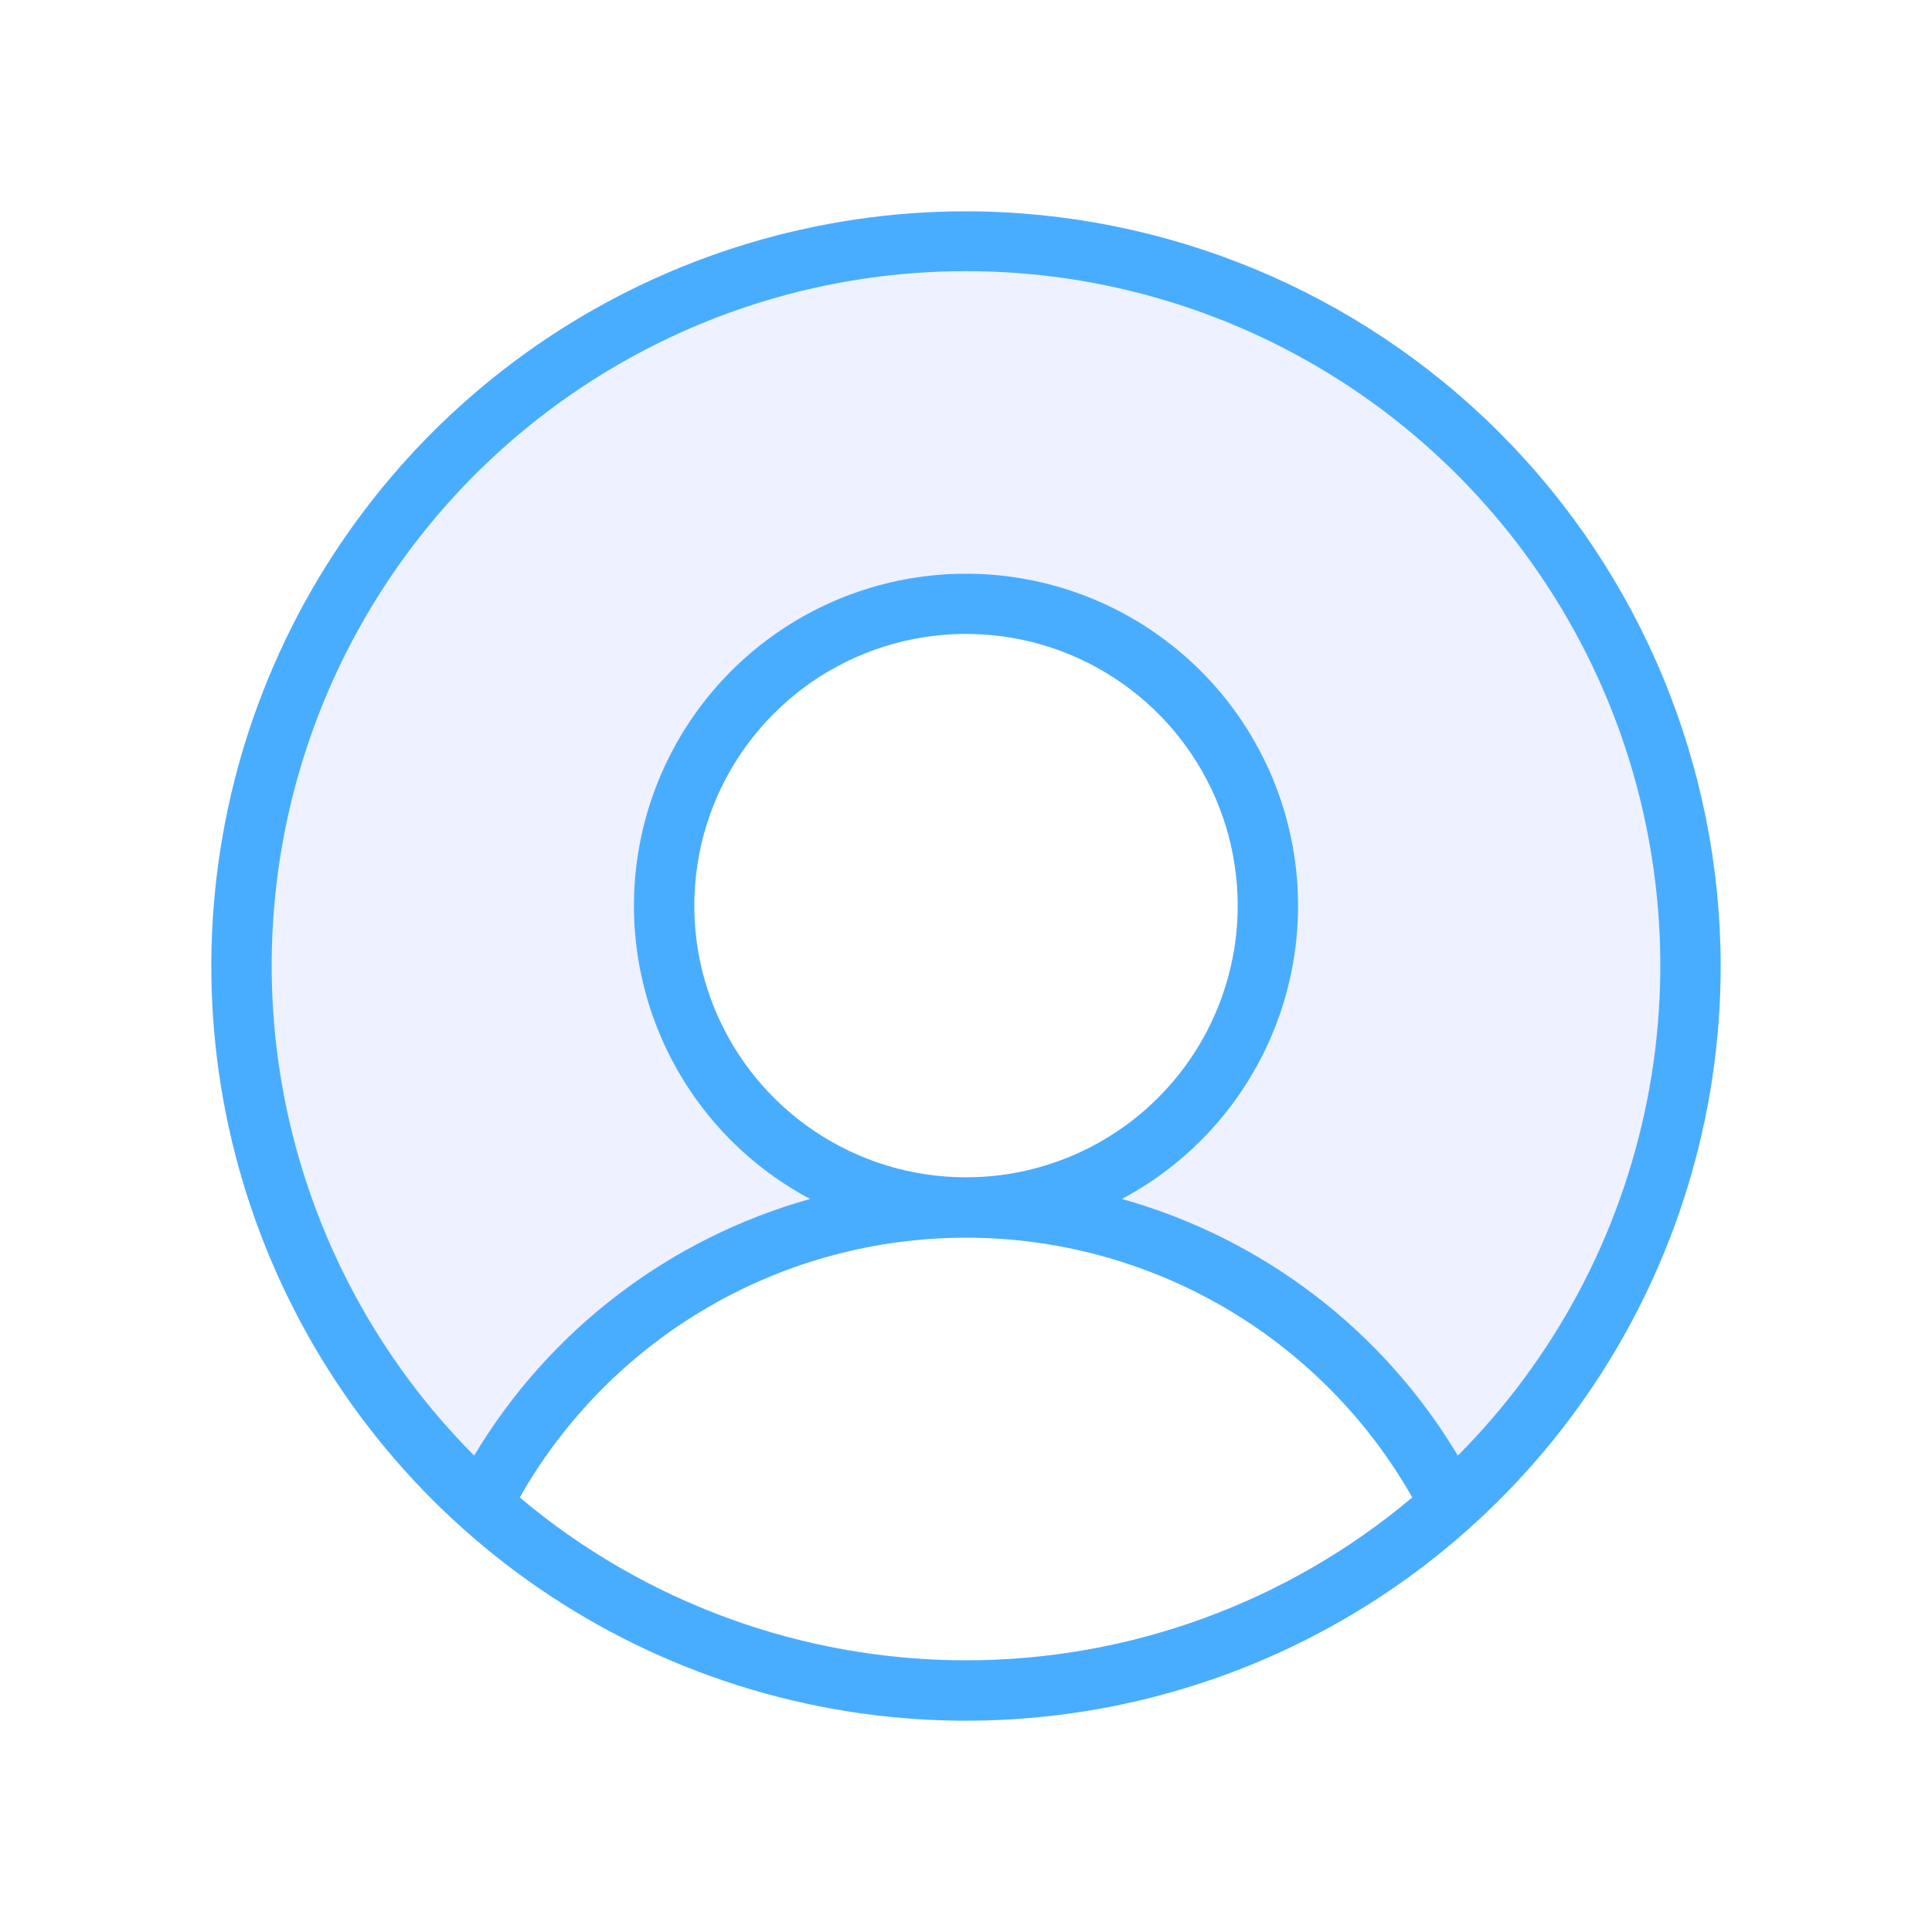 <svg width="40" height="40" viewBox="0 0 40 40" fill="none" xmlns="http://www.w3.org/2000/svg">
<path d="M20 4.375C16.91 4.375 13.889 5.291 11.319 7.008C8.75 8.725 6.747 11.165 5.564 14.021C4.382 16.876 4.072 20.017 4.675 23.048C5.278 26.079 6.766 28.863 8.951 31.049C11.137 33.234 13.921 34.722 16.952 35.325C19.983 35.928 23.124 35.618 25.979 34.436C28.834 33.253 31.275 31.25 32.992 28.681C34.709 26.111 35.625 23.09 35.625 20C35.62 15.857 33.973 11.886 31.044 8.956C28.114 6.027 24.143 4.38 20 4.375ZM10.761 31.003C11.688 29.37 13.032 28.012 14.655 27.067C16.278 26.123 18.122 25.625 20 25.625C21.878 25.625 23.722 26.123 25.345 27.067C26.968 28.012 28.312 29.37 29.239 31.003C26.653 33.181 23.381 34.375 20 34.375C16.619 34.375 13.347 33.181 10.761 31.003ZM30.183 30.136C28.63 27.54 26.141 25.639 23.228 24.823C24.582 24.103 25.657 22.951 26.281 21.549C26.905 20.148 27.042 18.578 26.671 17.09C26.3 15.602 25.441 14.28 24.233 13.336C23.024 12.391 21.534 11.878 20 11.878C18.466 11.878 16.976 12.391 15.767 13.336C14.559 14.28 13.7 15.602 13.329 17.09C12.958 18.578 13.095 20.148 13.719 21.549C14.343 22.951 15.418 24.103 16.772 24.823C13.859 25.639 11.37 27.54 9.817 30.136C7.812 28.123 6.448 25.562 5.897 22.775C5.347 19.988 5.635 17.1 6.724 14.476C7.814 11.853 9.656 9.611 12.019 8.034C14.382 6.456 17.159 5.614 20 5.614C22.841 5.614 25.618 6.456 27.981 8.034C30.344 9.611 32.186 11.853 33.276 14.476C34.365 17.1 34.653 19.988 34.102 22.775C33.552 25.562 32.188 28.123 30.183 30.136ZM20 24.375C18.887 24.375 17.8 24.045 16.875 23.427C15.95 22.809 15.229 21.93 14.803 20.903C14.377 19.875 14.266 18.744 14.483 17.653C14.7 16.561 15.236 15.559 16.023 14.773C16.809 13.986 17.811 13.45 18.903 13.233C19.994 13.016 21.125 13.127 22.153 13.553C23.18 13.979 24.059 14.7 24.677 15.625C25.295 16.55 25.625 17.637 25.625 18.75C25.625 20.242 25.032 21.673 23.977 22.727C22.923 23.782 21.492 24.375 20 24.375Z" fill="#49ADFF"/>
<path d="M30.183 30.136C28.63 27.54 26.141 25.639 23.228 24.823C24.582 24.103 25.657 22.951 26.281 21.549C26.905 20.148 27.042 18.578 26.671 17.09C26.3 15.602 25.441 14.28 24.233 13.336C23.024 12.391 21.534 11.878 20 11.878C18.466 11.878 16.976 12.391 15.767 13.336C14.559 14.28 13.7 15.602 13.329 17.09C12.958 18.578 13.095 20.148 13.719 21.549C14.343 22.951 15.418 24.103 16.772 24.823C13.859 25.639 11.37 27.54 9.817 30.136C7.812 28.123 6.448 25.562 5.897 22.775C5.347 19.988 5.635 17.1 6.724 14.476C7.814 11.853 9.656 9.611 12.019 8.034C14.382 6.456 17.159 5.614 20 5.614C22.841 5.614 25.618 6.456 27.981 8.034C30.344 9.611 32.186 11.853 33.276 14.476C34.365 17.1 34.653 19.988 34.102 22.775C33.552 25.562 32.188 28.123 30.183 30.136Z" fill="#5570FF" fill-opacity="0.1"/>
</svg>

